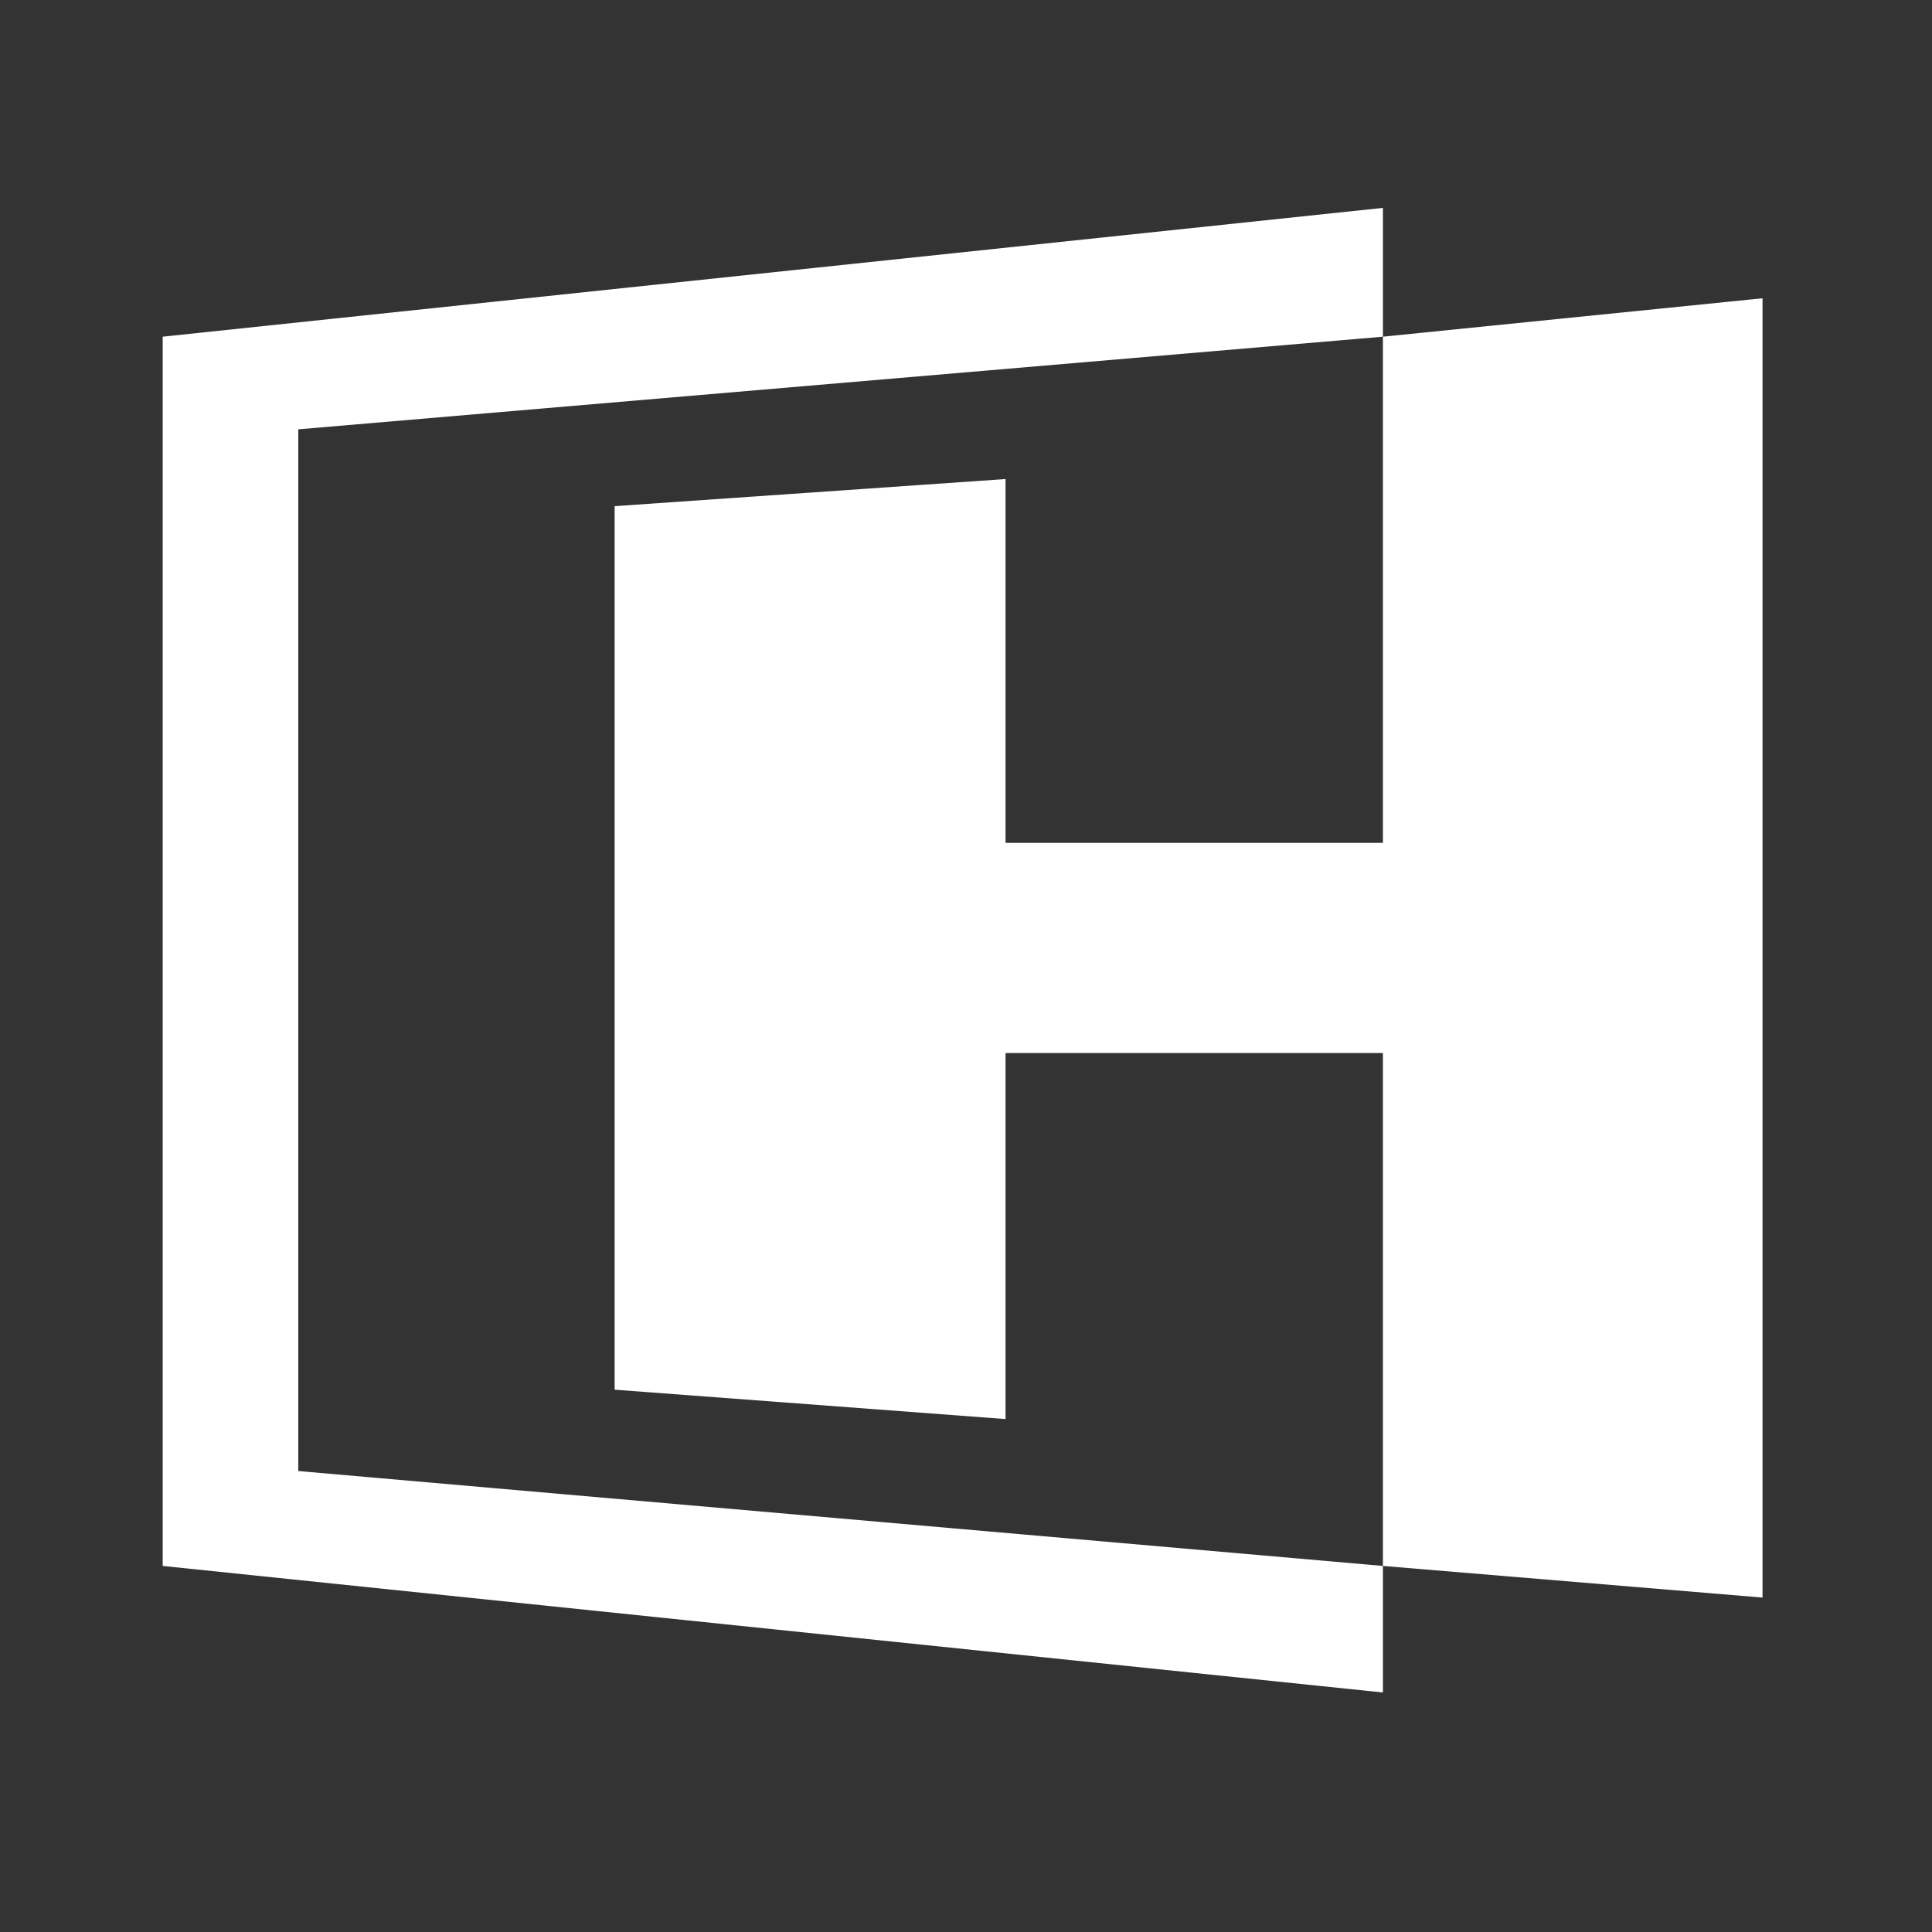 <?xml version="1.0" encoding="utf-8"?>
<!-- Generator: Adobe Illustrator 22.1.0, SVG Export Plug-In . SVG Version: 6.00 Build 0)  -->
<svg version="1.1" id="レイヤー_1" xmlns="http://www.w3.org/2000/svg" xmlns:xlink="http://www.w3.org/1999/xlink" x="0px"
	 y="0px" viewBox="0 0 85.5 85.5" style="enable-background:new 0 0 85.5 85.5;" xml:space="preserve">
<rect x="0" y="0" width="85.5" height="85.5" fill="#333333" stroke="none"/>
<style type="text/css">
	.st0{fill:#FFFFFF;}
</style>
<title>アセット 1</title>
<g>
	<polygon class="st0" points="696.2,105 744.2,100.9 744.2,95.2 690.2,100.9 690.2,155.3 744.2,160.9 744.2,155.3 696.2,151.1 	"/>
	<polygon class="st0" points="744.2,100.9 744.2,123.3 727.5,123.3 727.5,107.2 710.2,108.4 710.2,147.5 727.5,148.8 727.5,132.6 
		744.2,132.6 744.2,155.3 761,156.7 761,99.2 	"/>
</g>
<g>
	<polygon class="st0" points="13.2,19 61.2,14.9 61.2,9.2 7.2,14.9 7.2,69.3 61.2,74.9 61.2,69.3 13.2,65.1 	"/>
	<polygon class="st0" points="61.2,14.9 61.2,37.3 44.5,37.3 44.5,21.2 27.2,22.4 27.2,61.5 44.5,62.8 44.5,46.6 61.2,46.6 
		61.2,69.3 78,70.7 78,13.2 	"/>
</g>
</svg>
